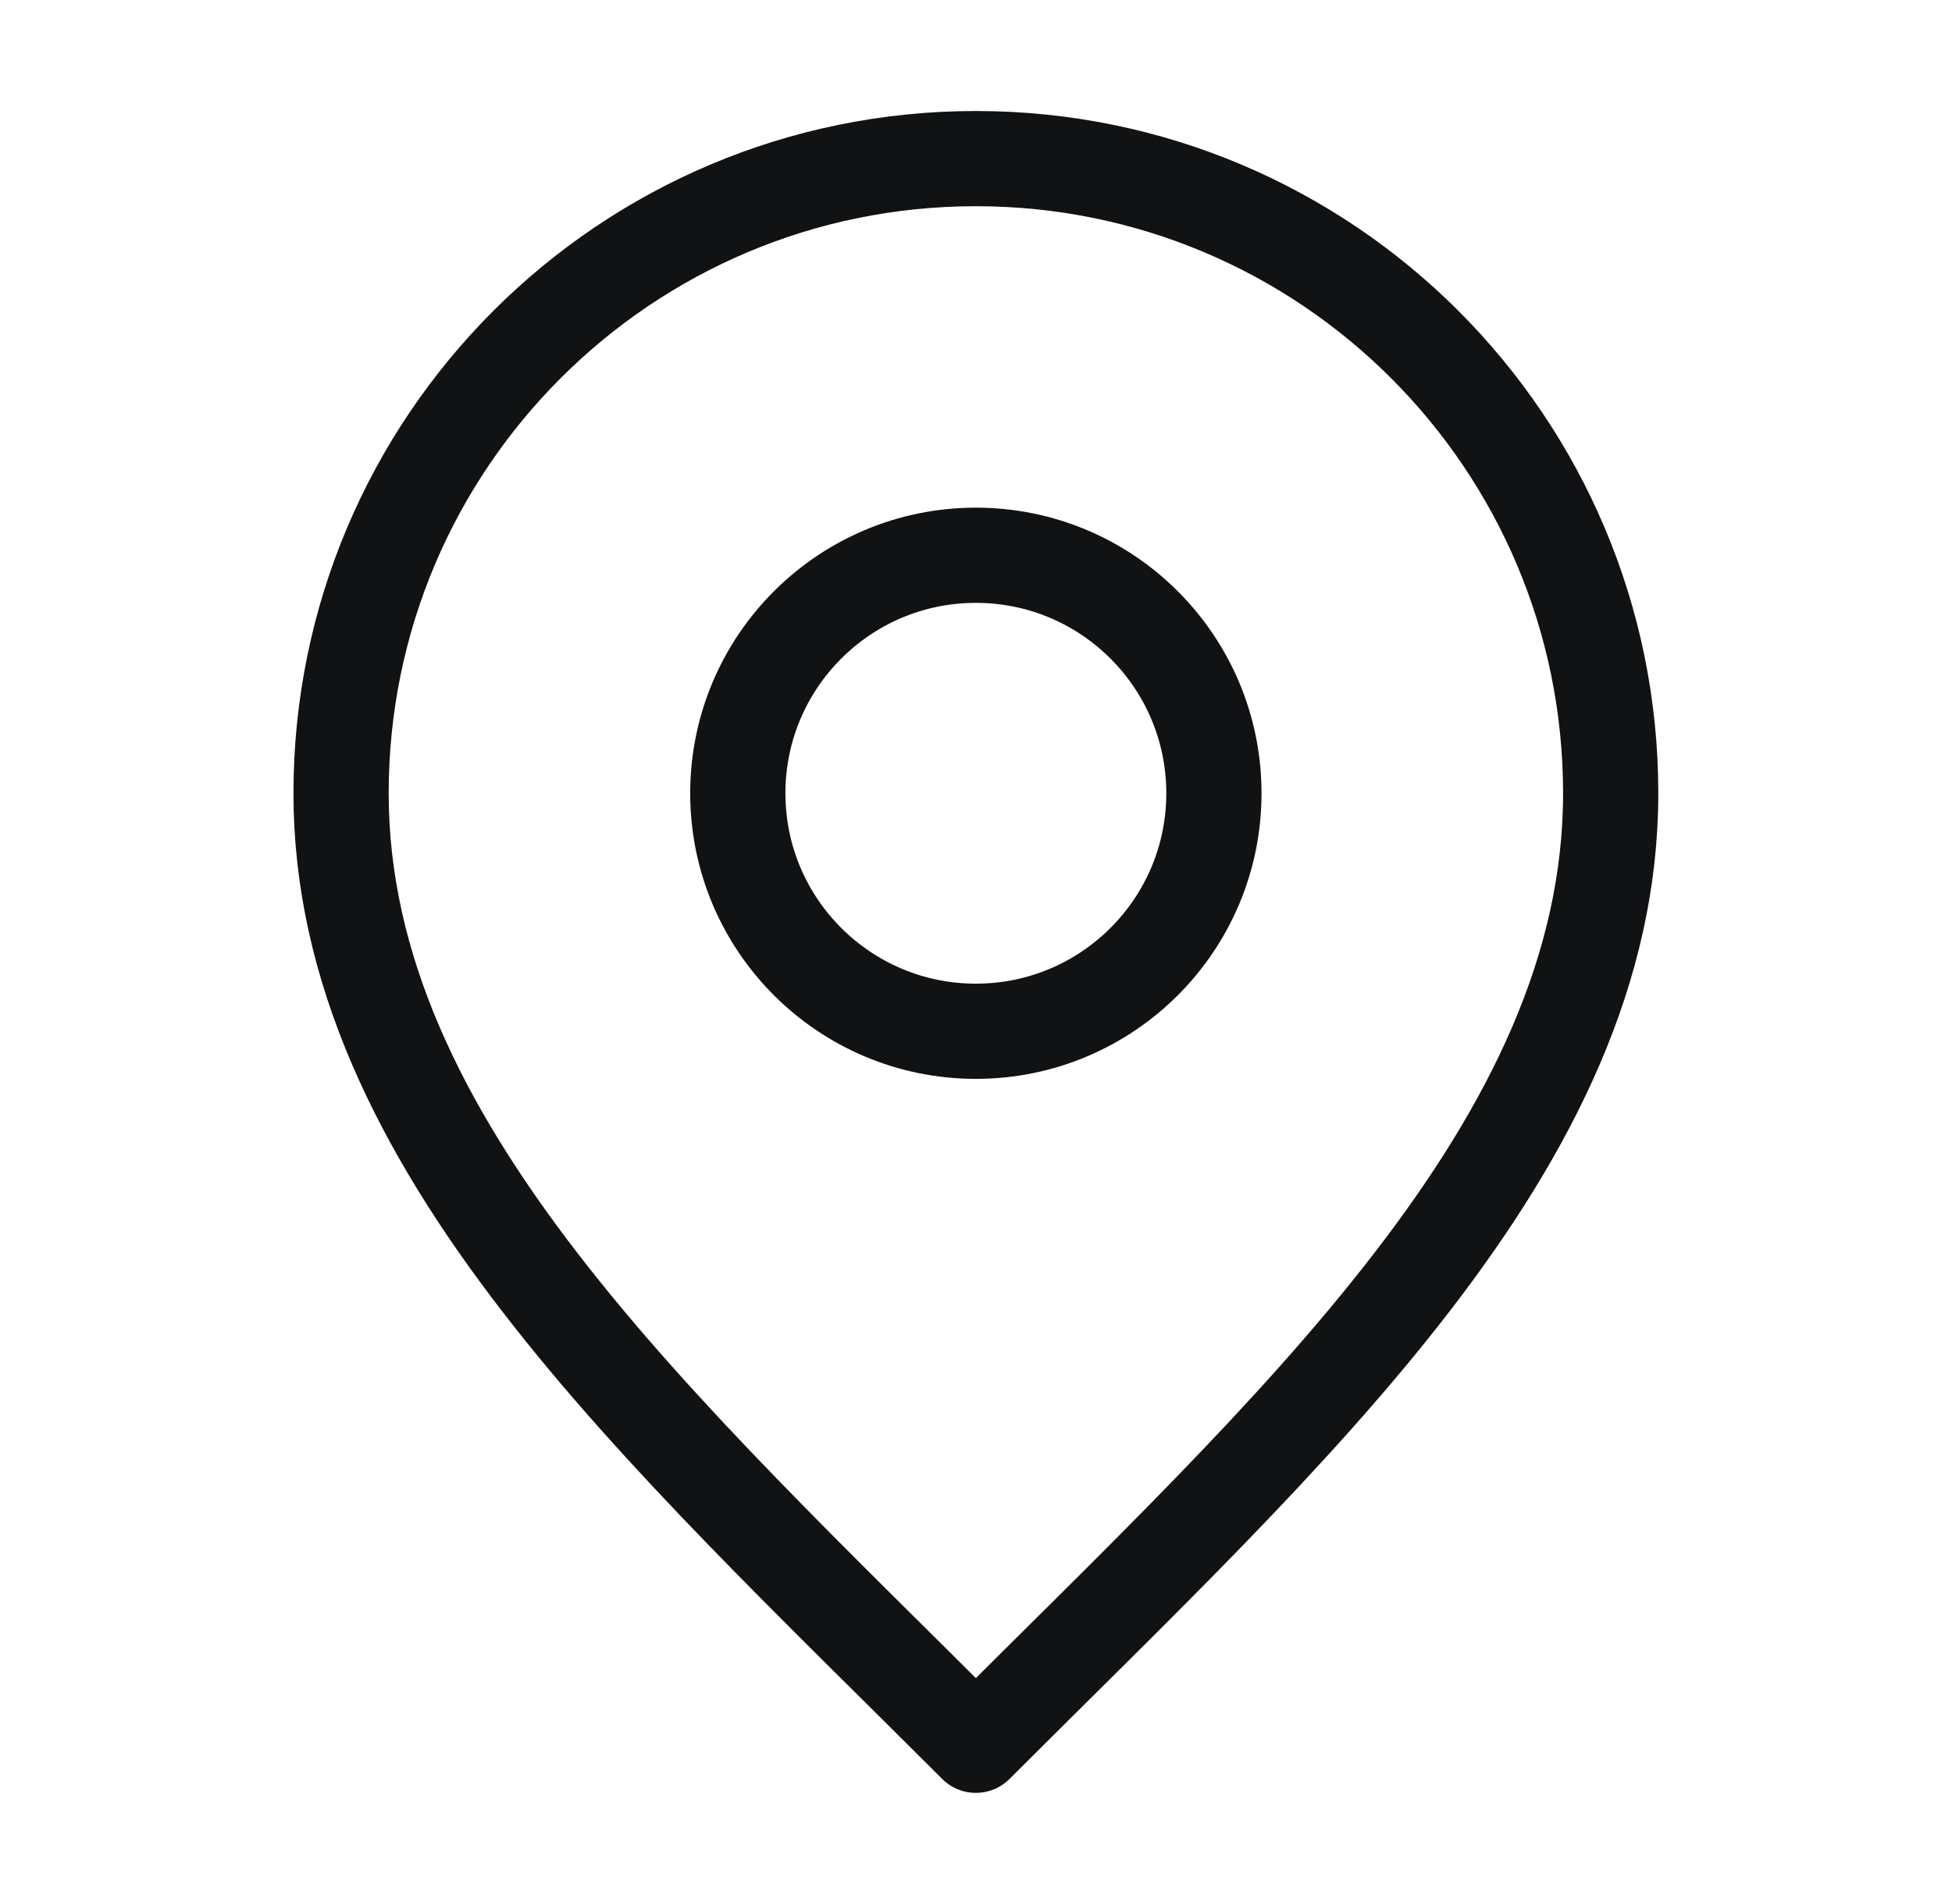 <?xml version="1.0" encoding="UTF-8"?>
<svg xmlns="http://www.w3.org/2000/svg" width="41" height="40" viewBox="0 0 41 40" fill="none">
  <path d="M20.497 21.665C23.259 21.665 25.497 19.427 25.497 16.665C25.497 13.904 23.259 11.665 20.497 11.665C17.736 11.665 15.497 13.904 15.497 16.665C15.497 19.427 17.736 21.665 20.497 21.665Z" stroke="#111213" stroke-width="2" stroke-linecap="round" stroke-linejoin="round"></path>
  <path d="M20.497 36.665C27.164 29.999 33.831 24.029 33.831 16.665C33.831 9.302 27.861 3.332 20.497 3.332C13.134 3.332 7.164 9.302 7.164 16.665C7.164 24.029 13.831 29.999 20.497 36.665Z" stroke="#111213" stroke-width="2" stroke-linecap="round" stroke-linejoin="round"></path>
</svg>
